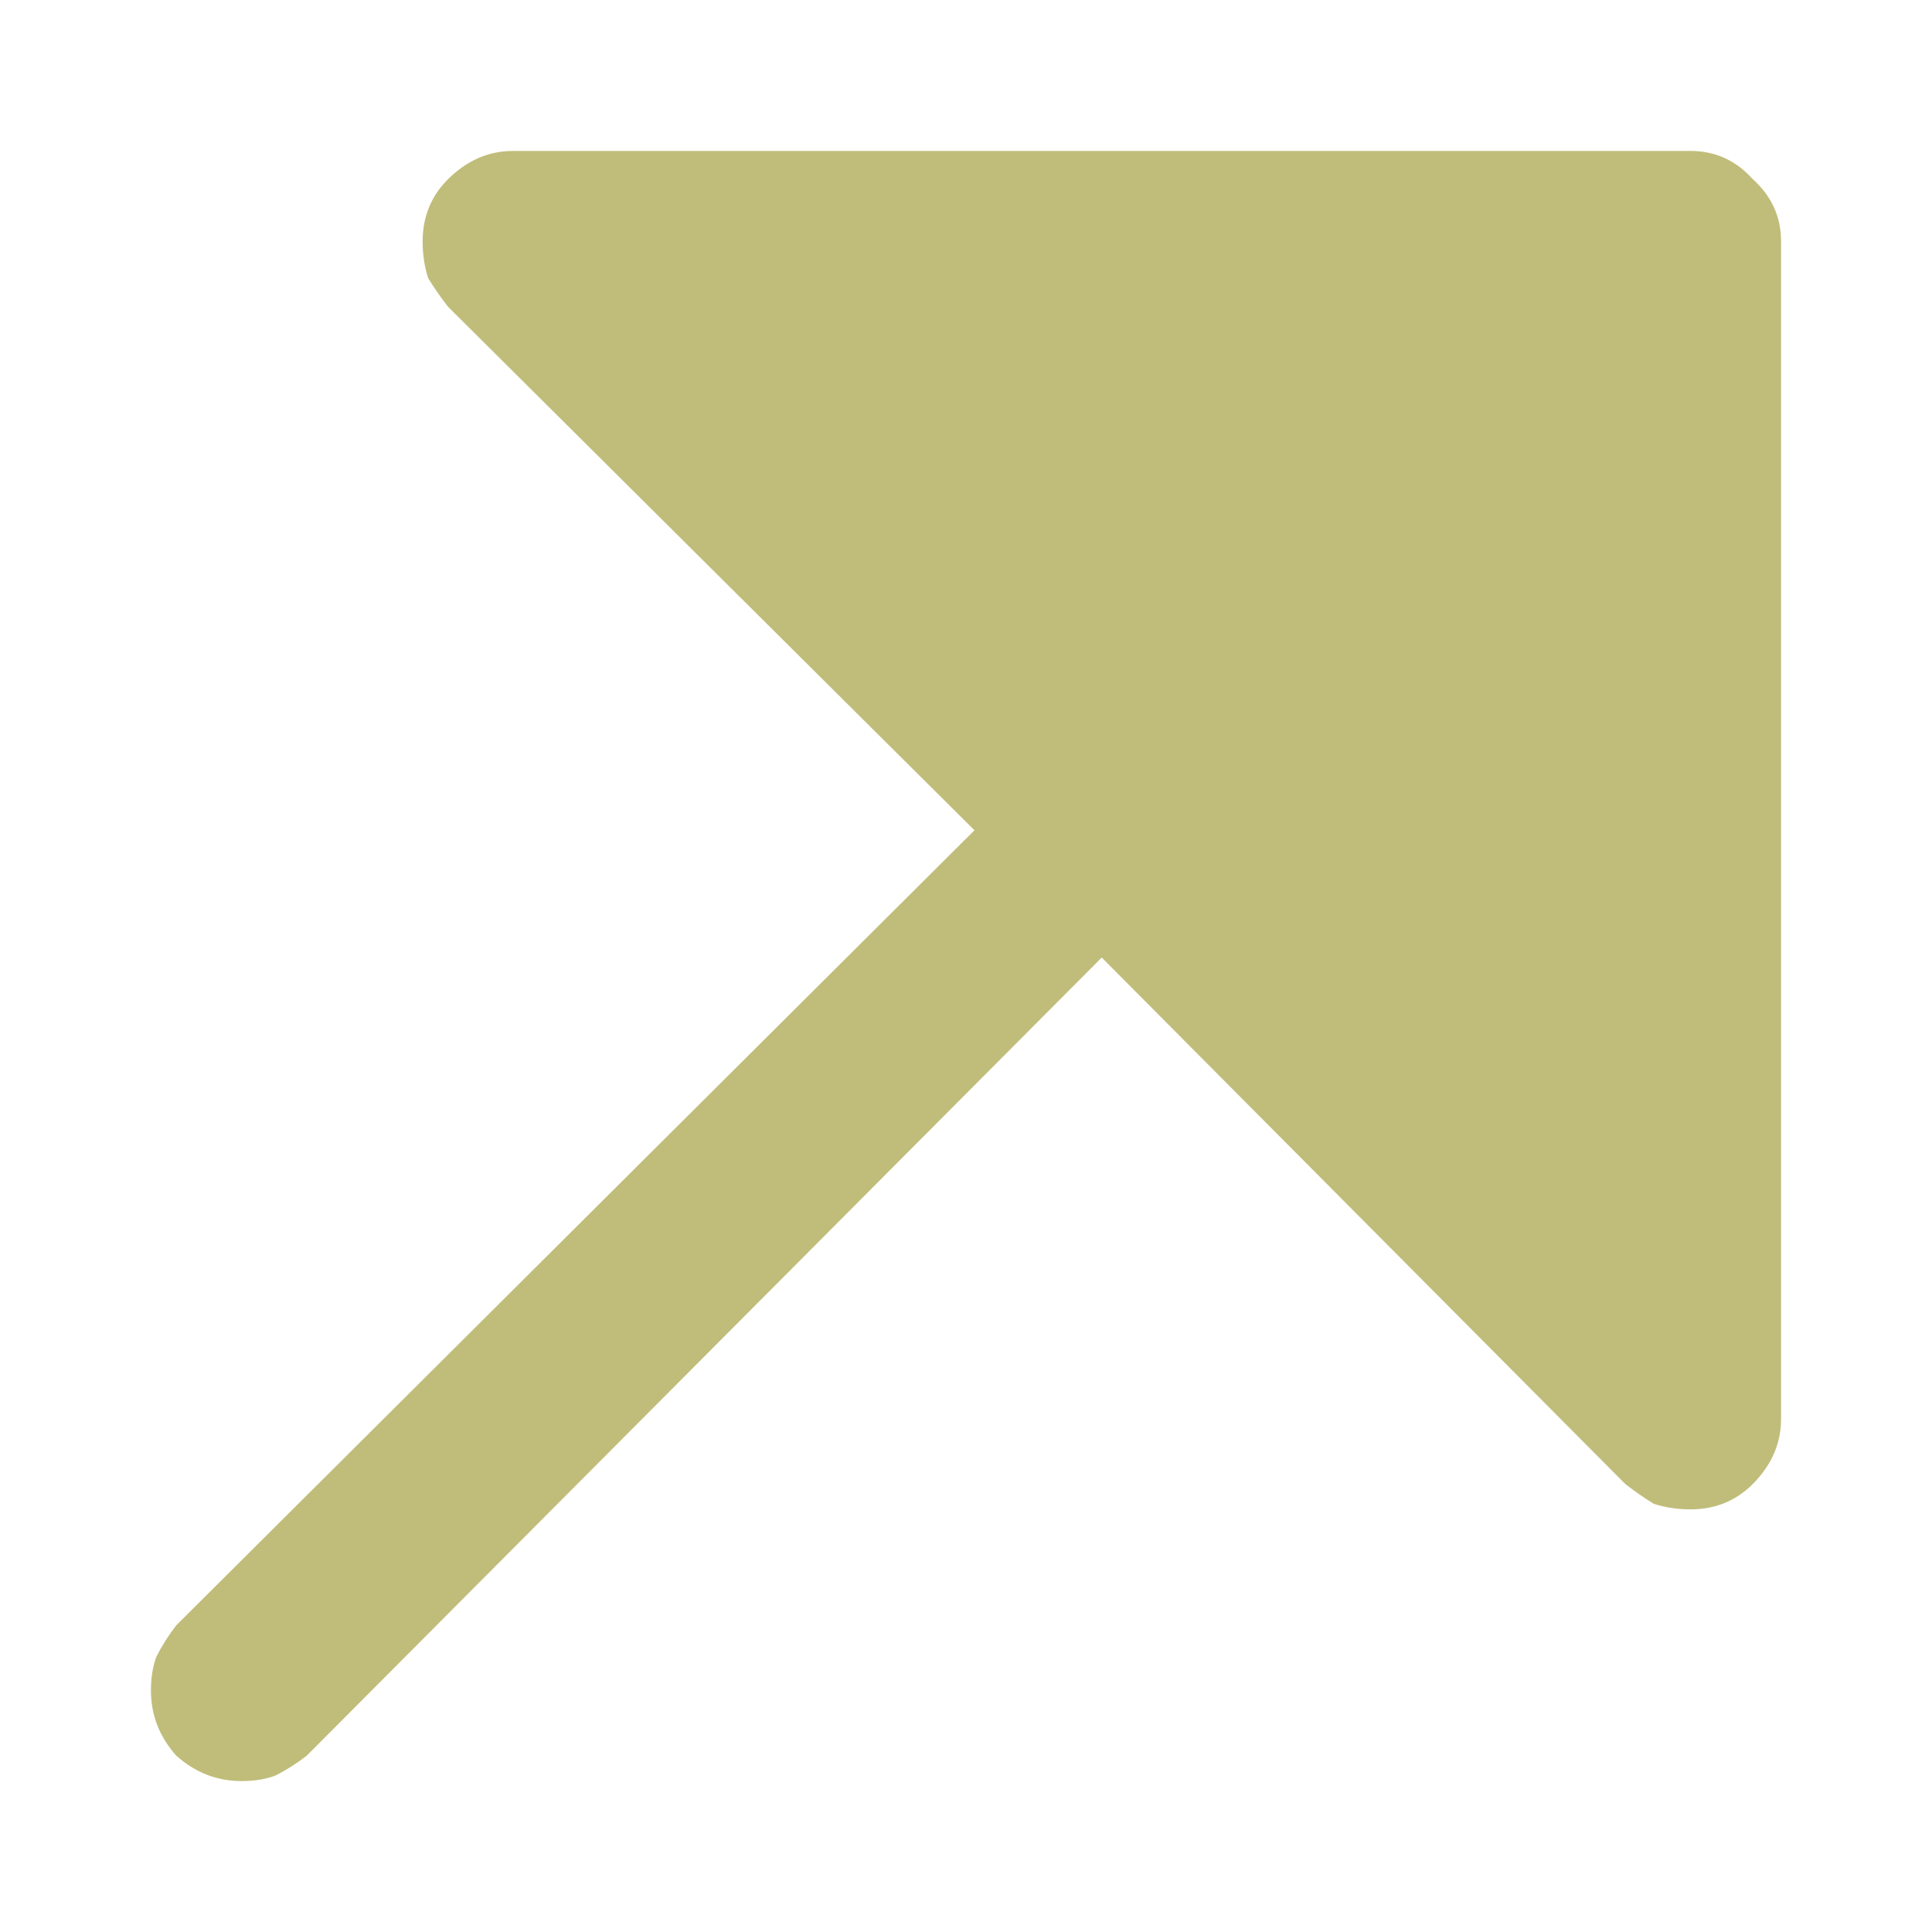 <svg width="8" height="8" viewBox="0 0 8 8" fill="none" xmlns="http://www.w3.org/2000/svg">
<path d="M7.375 1V5.875C7.375 5.977 7.336 6.066 7.258 6.145C7.188 6.215 7.102 6.25 7 6.25C6.945 6.25 6.895 6.242 6.848 6.227C6.809 6.203 6.77 6.176 6.73 6.145L4.562 3.965L1.27 7.27C1.23 7.301 1.188 7.328 1.141 7.352C1.102 7.367 1.055 7.375 1 7.375C0.898 7.375 0.809 7.34 0.73 7.27C0.66 7.191 0.625 7.102 0.625 7C0.625 6.945 0.633 6.898 0.648 6.859C0.672 6.812 0.699 6.77 0.73 6.73L4.035 3.438L1.855 1.27C1.824 1.23 1.797 1.191 1.773 1.152C1.758 1.105 1.75 1.055 1.75 1C1.75 0.898 1.785 0.812 1.855 0.742C1.934 0.664 2.023 0.625 2.125 0.625H7C7.102 0.625 7.188 0.664 7.258 0.742C7.336 0.812 7.375 0.898 7.375 1Z" fill="#C0BD7A"/>
</svg>
